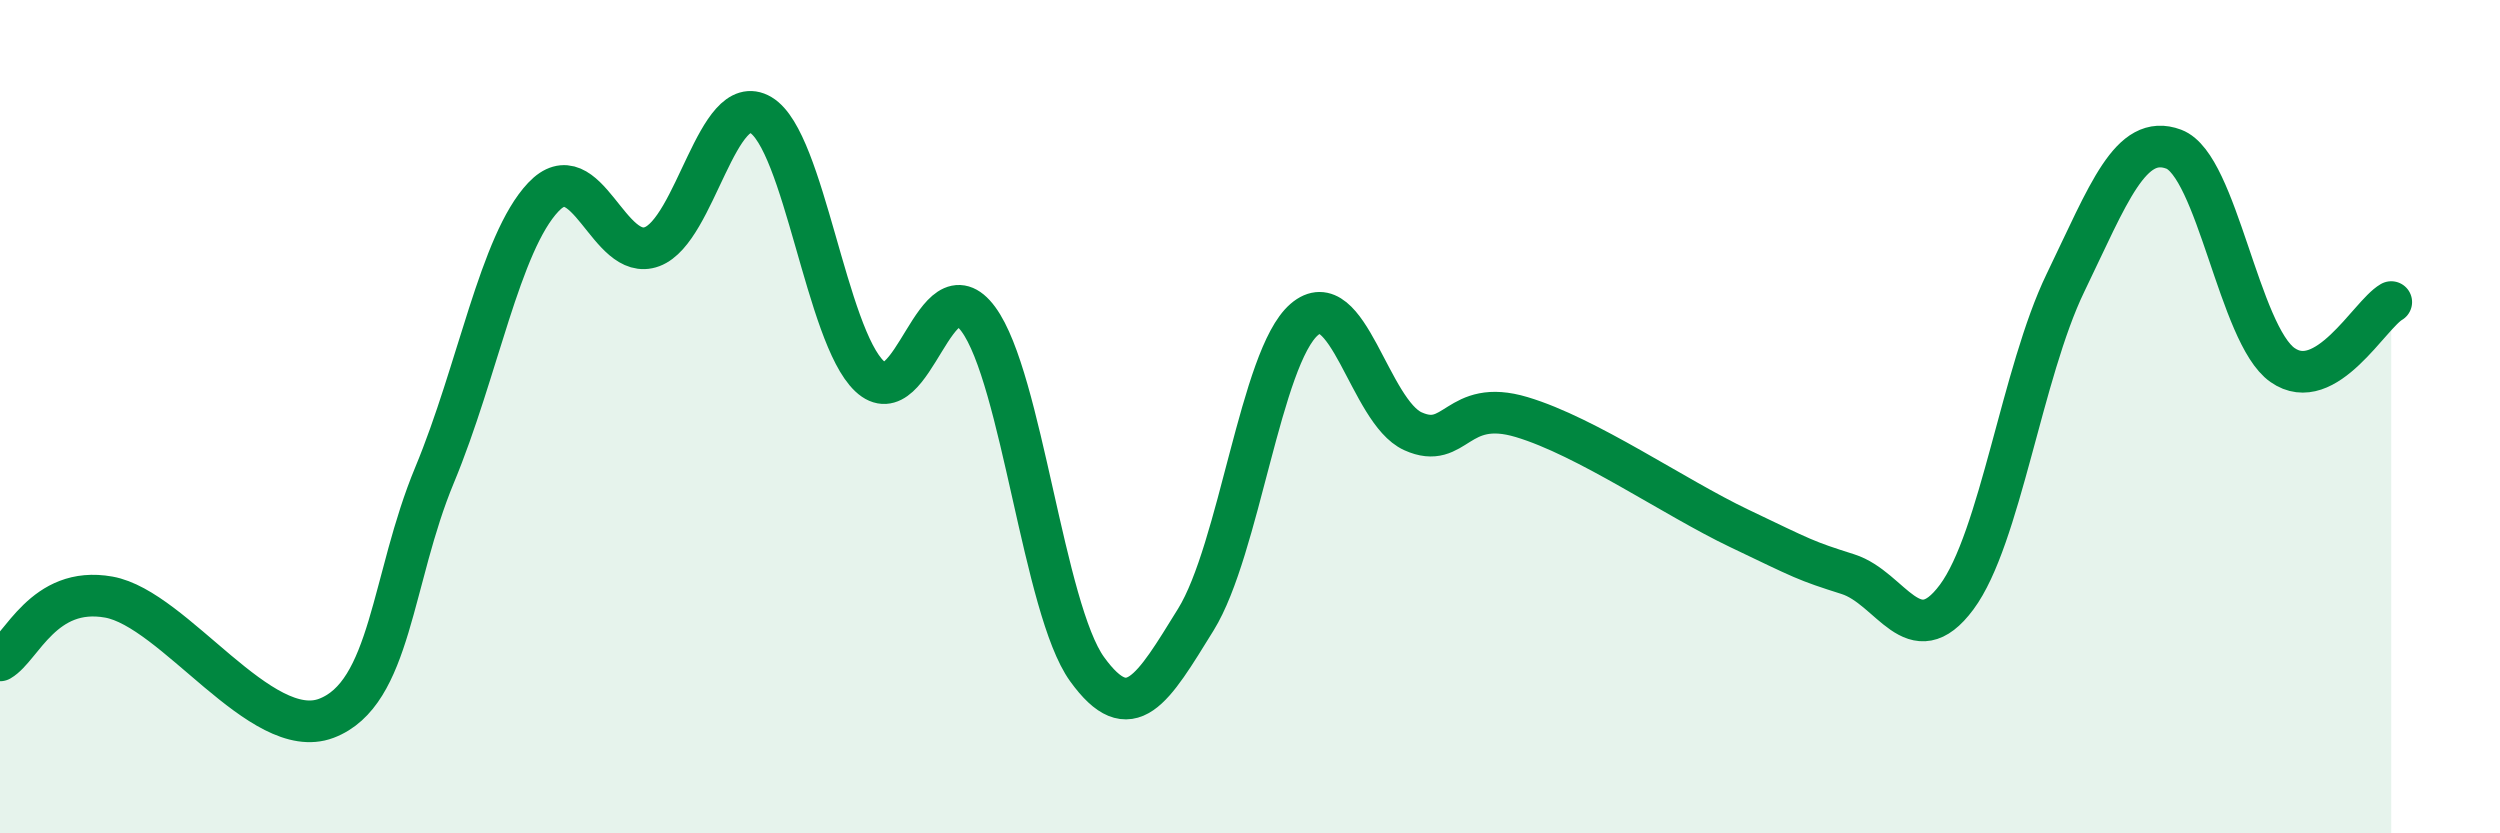 
    <svg width="60" height="20" viewBox="0 0 60 20" xmlns="http://www.w3.org/2000/svg">
      <path
        d="M 0,15.85 C 0.52,15.55 1.04,14.05 2.61,14.33 C 4.18,14.61 6.27,17.83 7.83,17.24 C 9.39,16.65 9.39,13.9 10.43,11.4 C 11.47,8.9 12,5.83 13.04,4.73 C 14.08,3.63 14.61,6.31 15.65,5.92 C 16.69,5.53 17.22,2.14 18.26,2.76 C 19.3,3.38 19.83,8.05 20.87,9.03 C 21.91,10.01 22.44,6.25 23.48,7.66 C 24.52,9.07 25.05,14.62 26.09,16.06 C 27.13,17.5 27.66,16.55 28.7,14.87 C 29.74,13.19 30.26,8.57 31.3,7.67 C 32.34,6.77 32.87,9.88 33.91,10.35 C 34.95,10.82 34.95,9.54 36.52,10.01 C 38.09,10.48 40.17,11.93 41.74,12.68 C 43.31,13.43 43.31,13.45 44.35,13.78 C 45.39,14.11 45.92,15.73 46.96,14.33 C 48,12.93 48.53,8.94 49.57,6.79 C 50.61,4.64 51.13,3.19 52.17,3.58 C 53.21,3.97 53.74,8.03 54.78,8.76 C 55.82,9.49 56.87,7.55 57.39,7.25L57.39 20L0 20Z"
        fill="#008740"
        opacity="0.1"
        stroke-linecap="round"
        stroke-linejoin="round"
      />
      <path
        d="M 0,15.85 C 0.52,15.55 1.04,14.05 2.61,14.33 C 4.18,14.61 6.27,17.83 7.83,17.24 C 9.39,16.65 9.39,13.9 10.43,11.4 C 11.47,8.9 12,5.83 13.04,4.73 C 14.08,3.63 14.61,6.31 15.65,5.92 C 16.69,5.53 17.22,2.14 18.26,2.76 C 19.3,3.38 19.83,8.05 20.87,9.03 C 21.91,10.01 22.44,6.25 23.48,7.66 C 24.52,9.07 25.05,14.62 26.09,16.06 C 27.13,17.5 27.66,16.55 28.7,14.87 C 29.74,13.19 30.26,8.57 31.3,7.67 C 32.34,6.77 32.87,9.88 33.91,10.35 C 34.95,10.82 34.95,9.54 36.52,10.01 C 38.09,10.48 40.17,11.93 41.74,12.68 C 43.31,13.43 43.31,13.45 44.35,13.78 C 45.39,14.11 45.92,15.73 46.96,14.33 C 48,12.93 48.53,8.94 49.57,6.79 C 50.61,4.64 51.13,3.19 52.17,3.58 C 53.21,3.97 53.74,8.03 54.78,8.76 C 55.82,9.49 56.87,7.55 57.39,7.25"
        stroke="#008740"
        stroke-width="1"
        fill="none"
        stroke-linecap="round"
        stroke-linejoin="round"
      />
    </svg>
  